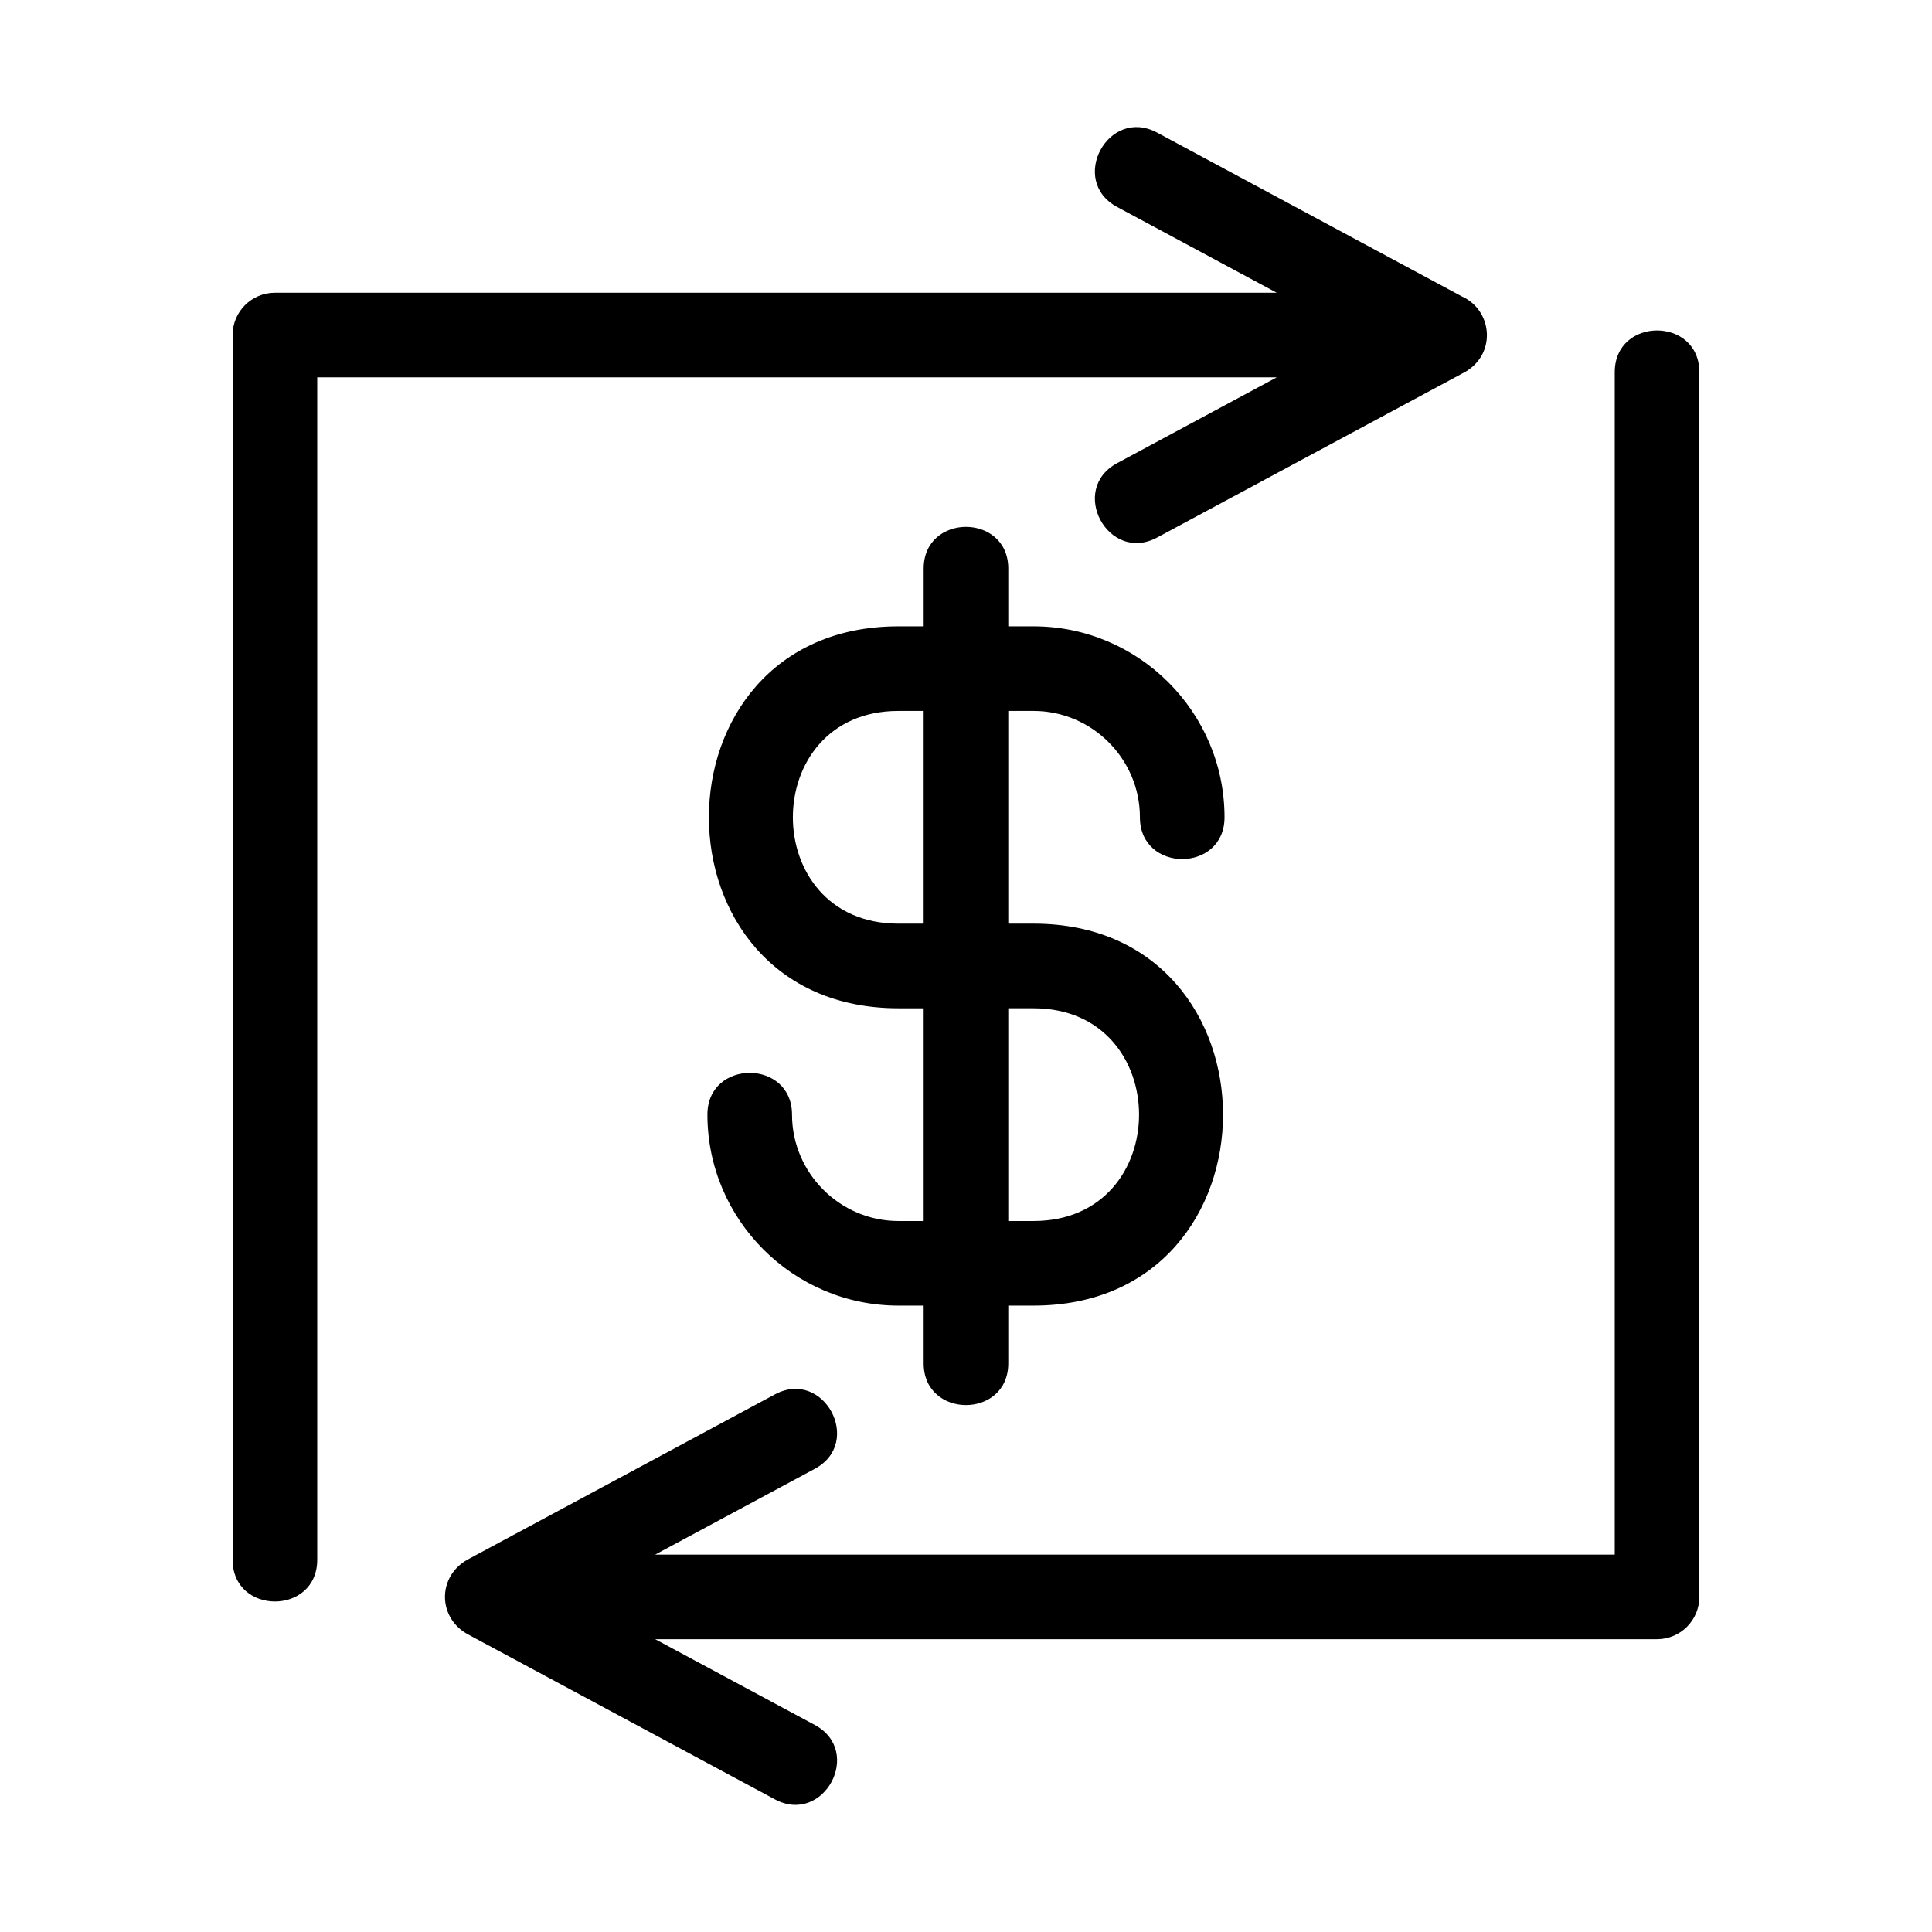 <?xml version="1.0" encoding="UTF-8"?>
<!-- Uploaded to: ICON Repo, www.iconrepo.com, Generator: ICON Repo Mixer Tools -->
<svg fill="#000000" width="800px" height="800px" version="1.1" viewBox="144 144 512 512" xmlns="http://www.w3.org/2000/svg">
 <path d="m531.46 222.58c8.242 3.738 9.312 15.824 0 20.43l-80.801 43.434c-12.977 6.973-23.57-12.734-10.598-19.703l42.289-22.738h-254.28v313.34c0 14.758-22.426 14.758-22.426 0v-324.55c0-6.188 5.023-11.211 11.215-11.211h265.49l-42.289-22.73c-12.973-6.973-2.379-26.684 10.598-19.703zm-149.38 267.42c-27.855 0-50.609-22.75-50.609-50.609 0-14.758 22.422-14.758 22.422 0 0 15.477 12.711 28.188 28.188 28.188h6.699v-56.375h-6.699c-66.957 0-66.957-101.22 0-101.22h6.699v-15.293c0-14.758 22.422-14.758 22.422 0v15.293h6.699c27.855 0 50.609 22.75 50.609 50.609 0 14.758-22.422 14.758-22.422 0 0-15.484-12.711-28.188-28.188-28.188h-6.699v56.375h6.699c66.949 0 66.957 101.22 0 101.22h-6.699v15.293c0 14.758-22.422 14.758-22.422 0v-15.293zm6.699-101.22v-56.375h-6.699c-37.281 0-37.285 56.375 0 56.375zm22.422 22.422v56.375h6.699c37.281 0 37.281-56.375 0-56.375zm-61.867 102.34c12.973-6.981 23.562 12.734 10.598 19.703l-42.297 22.738h254.29v-313.34c0-14.758 22.422-14.758 22.422 0v324.55c0 6.188-5.023 11.211-11.211 11.211h-265.5l42.297 22.73c12.965 6.973 2.375 26.684-10.598 19.703l-80.809-43.434c-8.809-4.356-8.809-16.074 0-20.43z"/>
</svg>